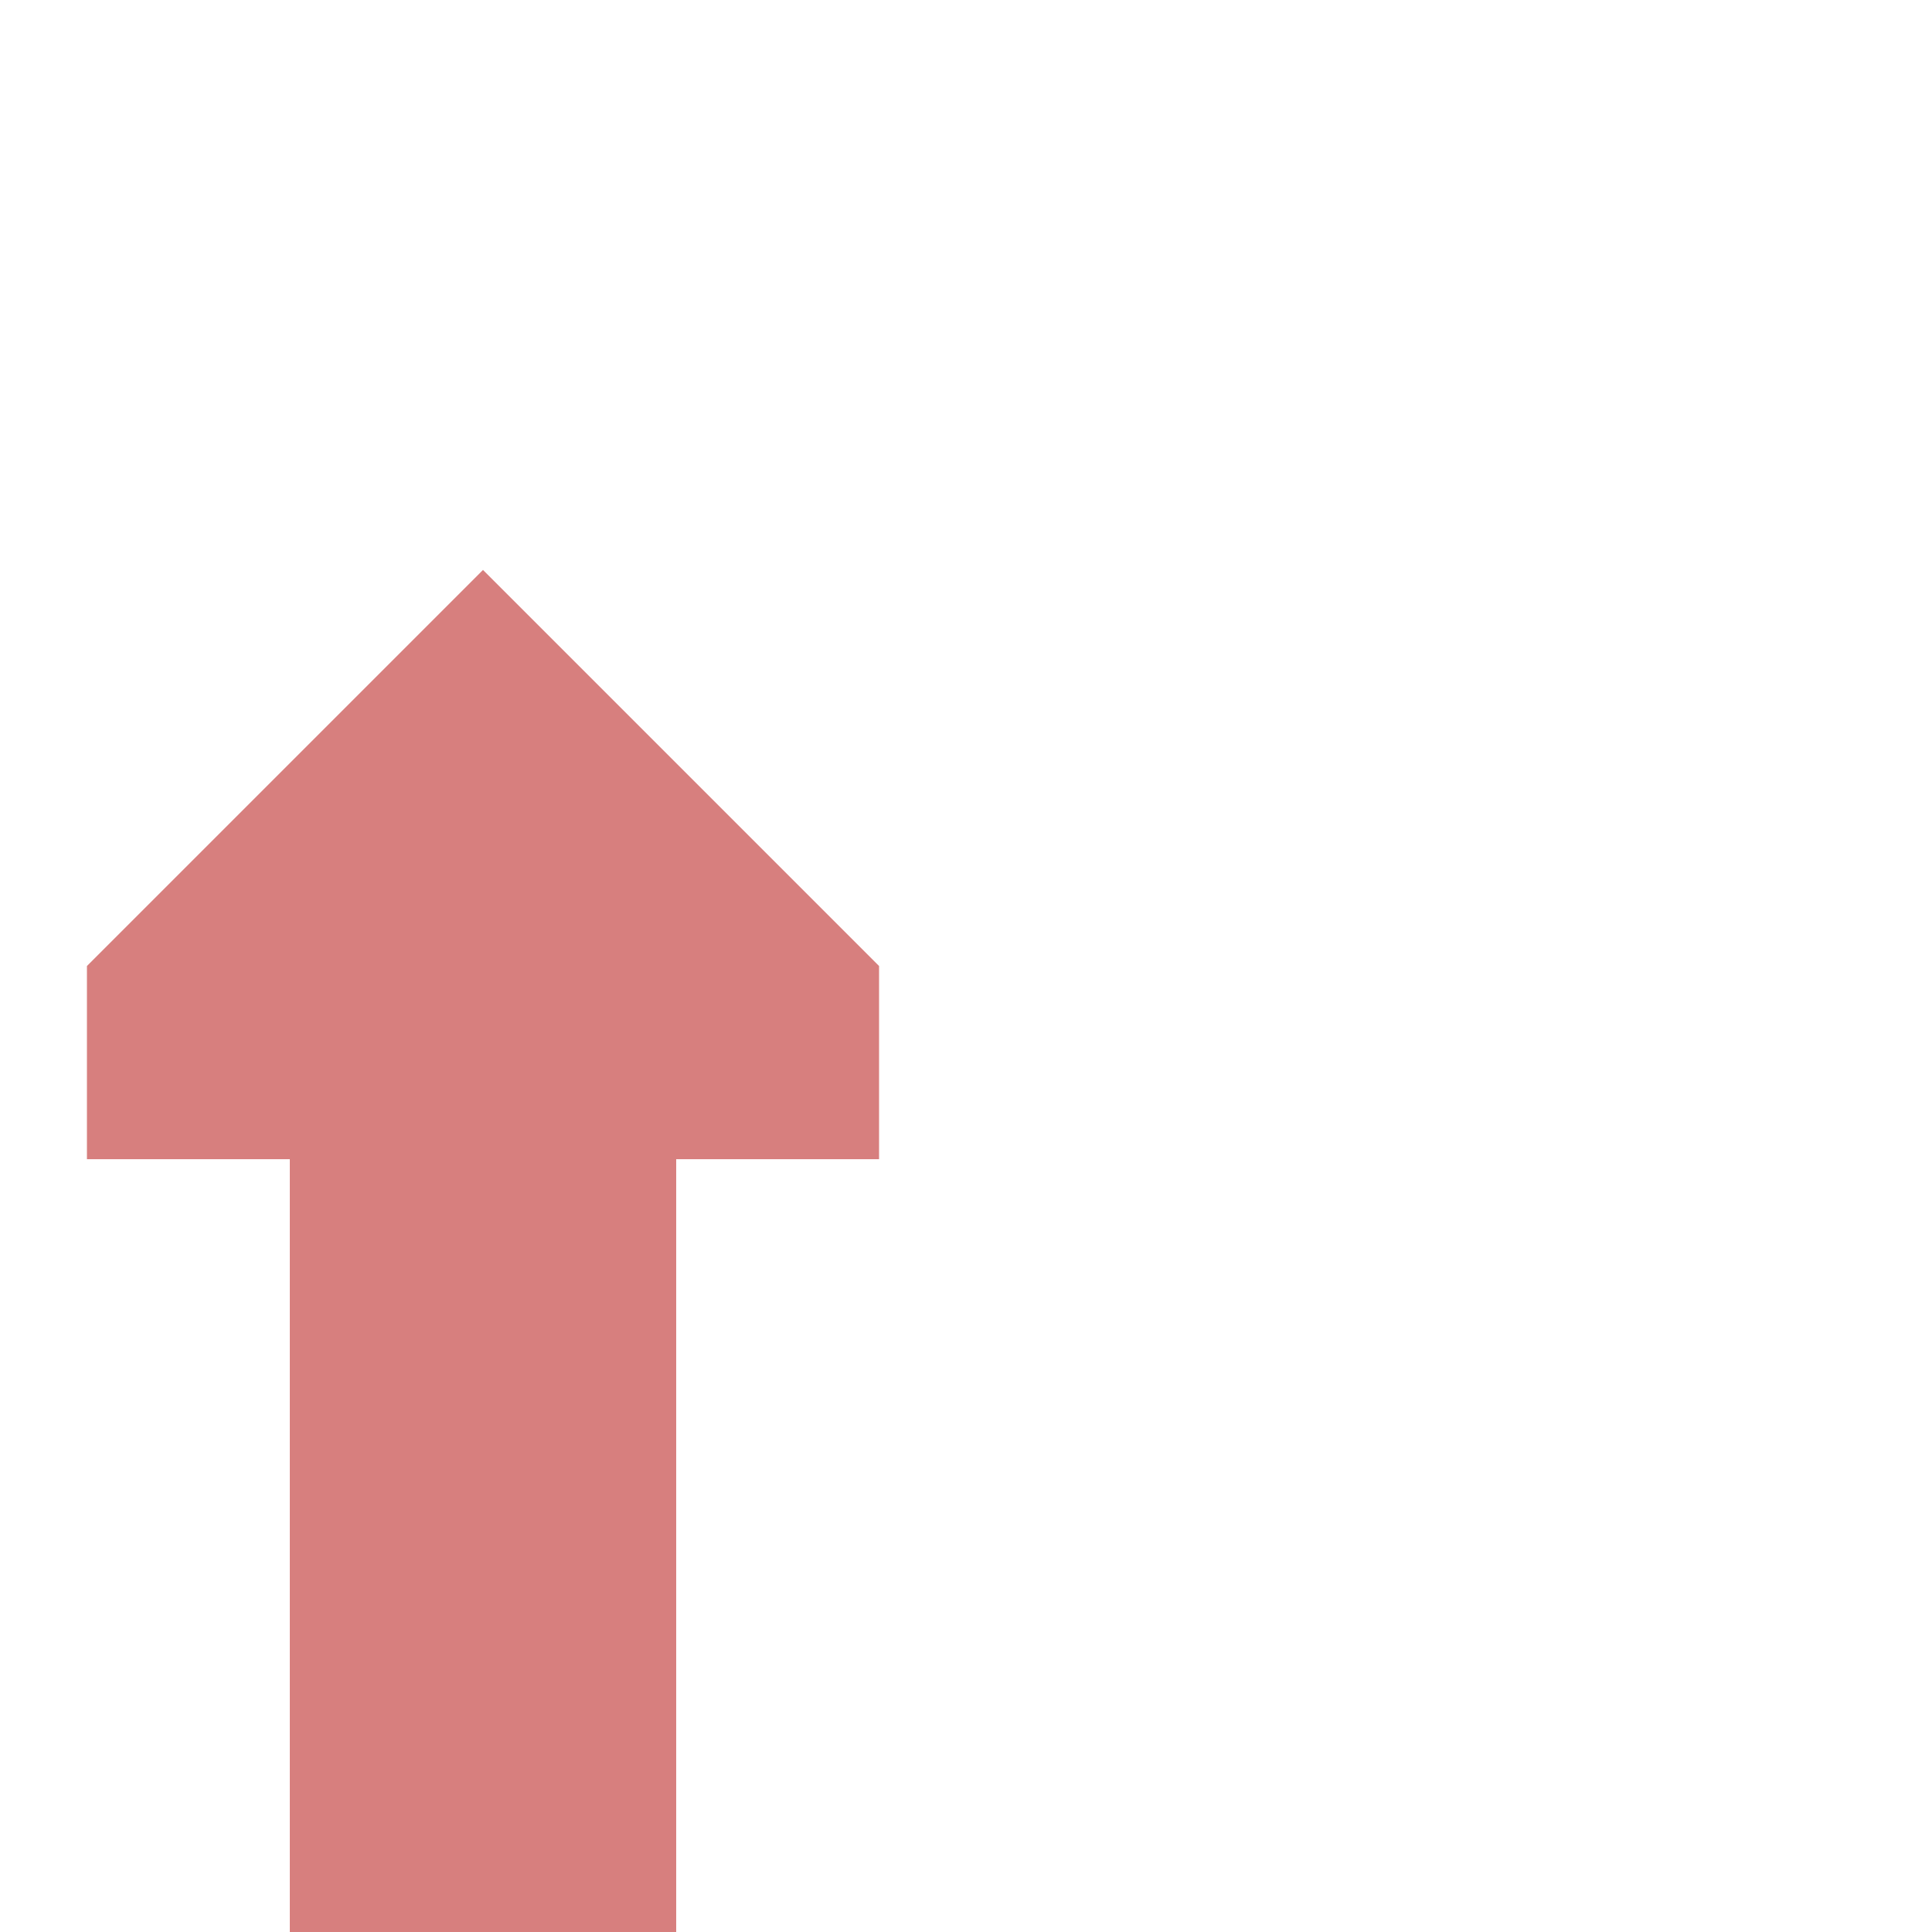 <?xml version="1.0" encoding="UTF-8"?>
<!DOCTYPE svg PUBLIC "-//W3C//DTD SVG 1.1//EN" "http://www.w3.org/Graphics/SVG/1.1/DTD/svg11.dtd">
<svg xmlns="http://www.w3.org/2000/svg" width="500" height="500">
 <title>exvCONTg-</title>
 <g stroke="#d77f7e" stroke-width="100" fill="none">
  <path d="M 125,500 v -200"/>
 </g>
 <g stroke="none" fill="#d77f7e">
  <path d="m 227.5,300 0,-50 -102.5,-102.5 -102.5,102.5 0,50" />
 </g>
</svg>